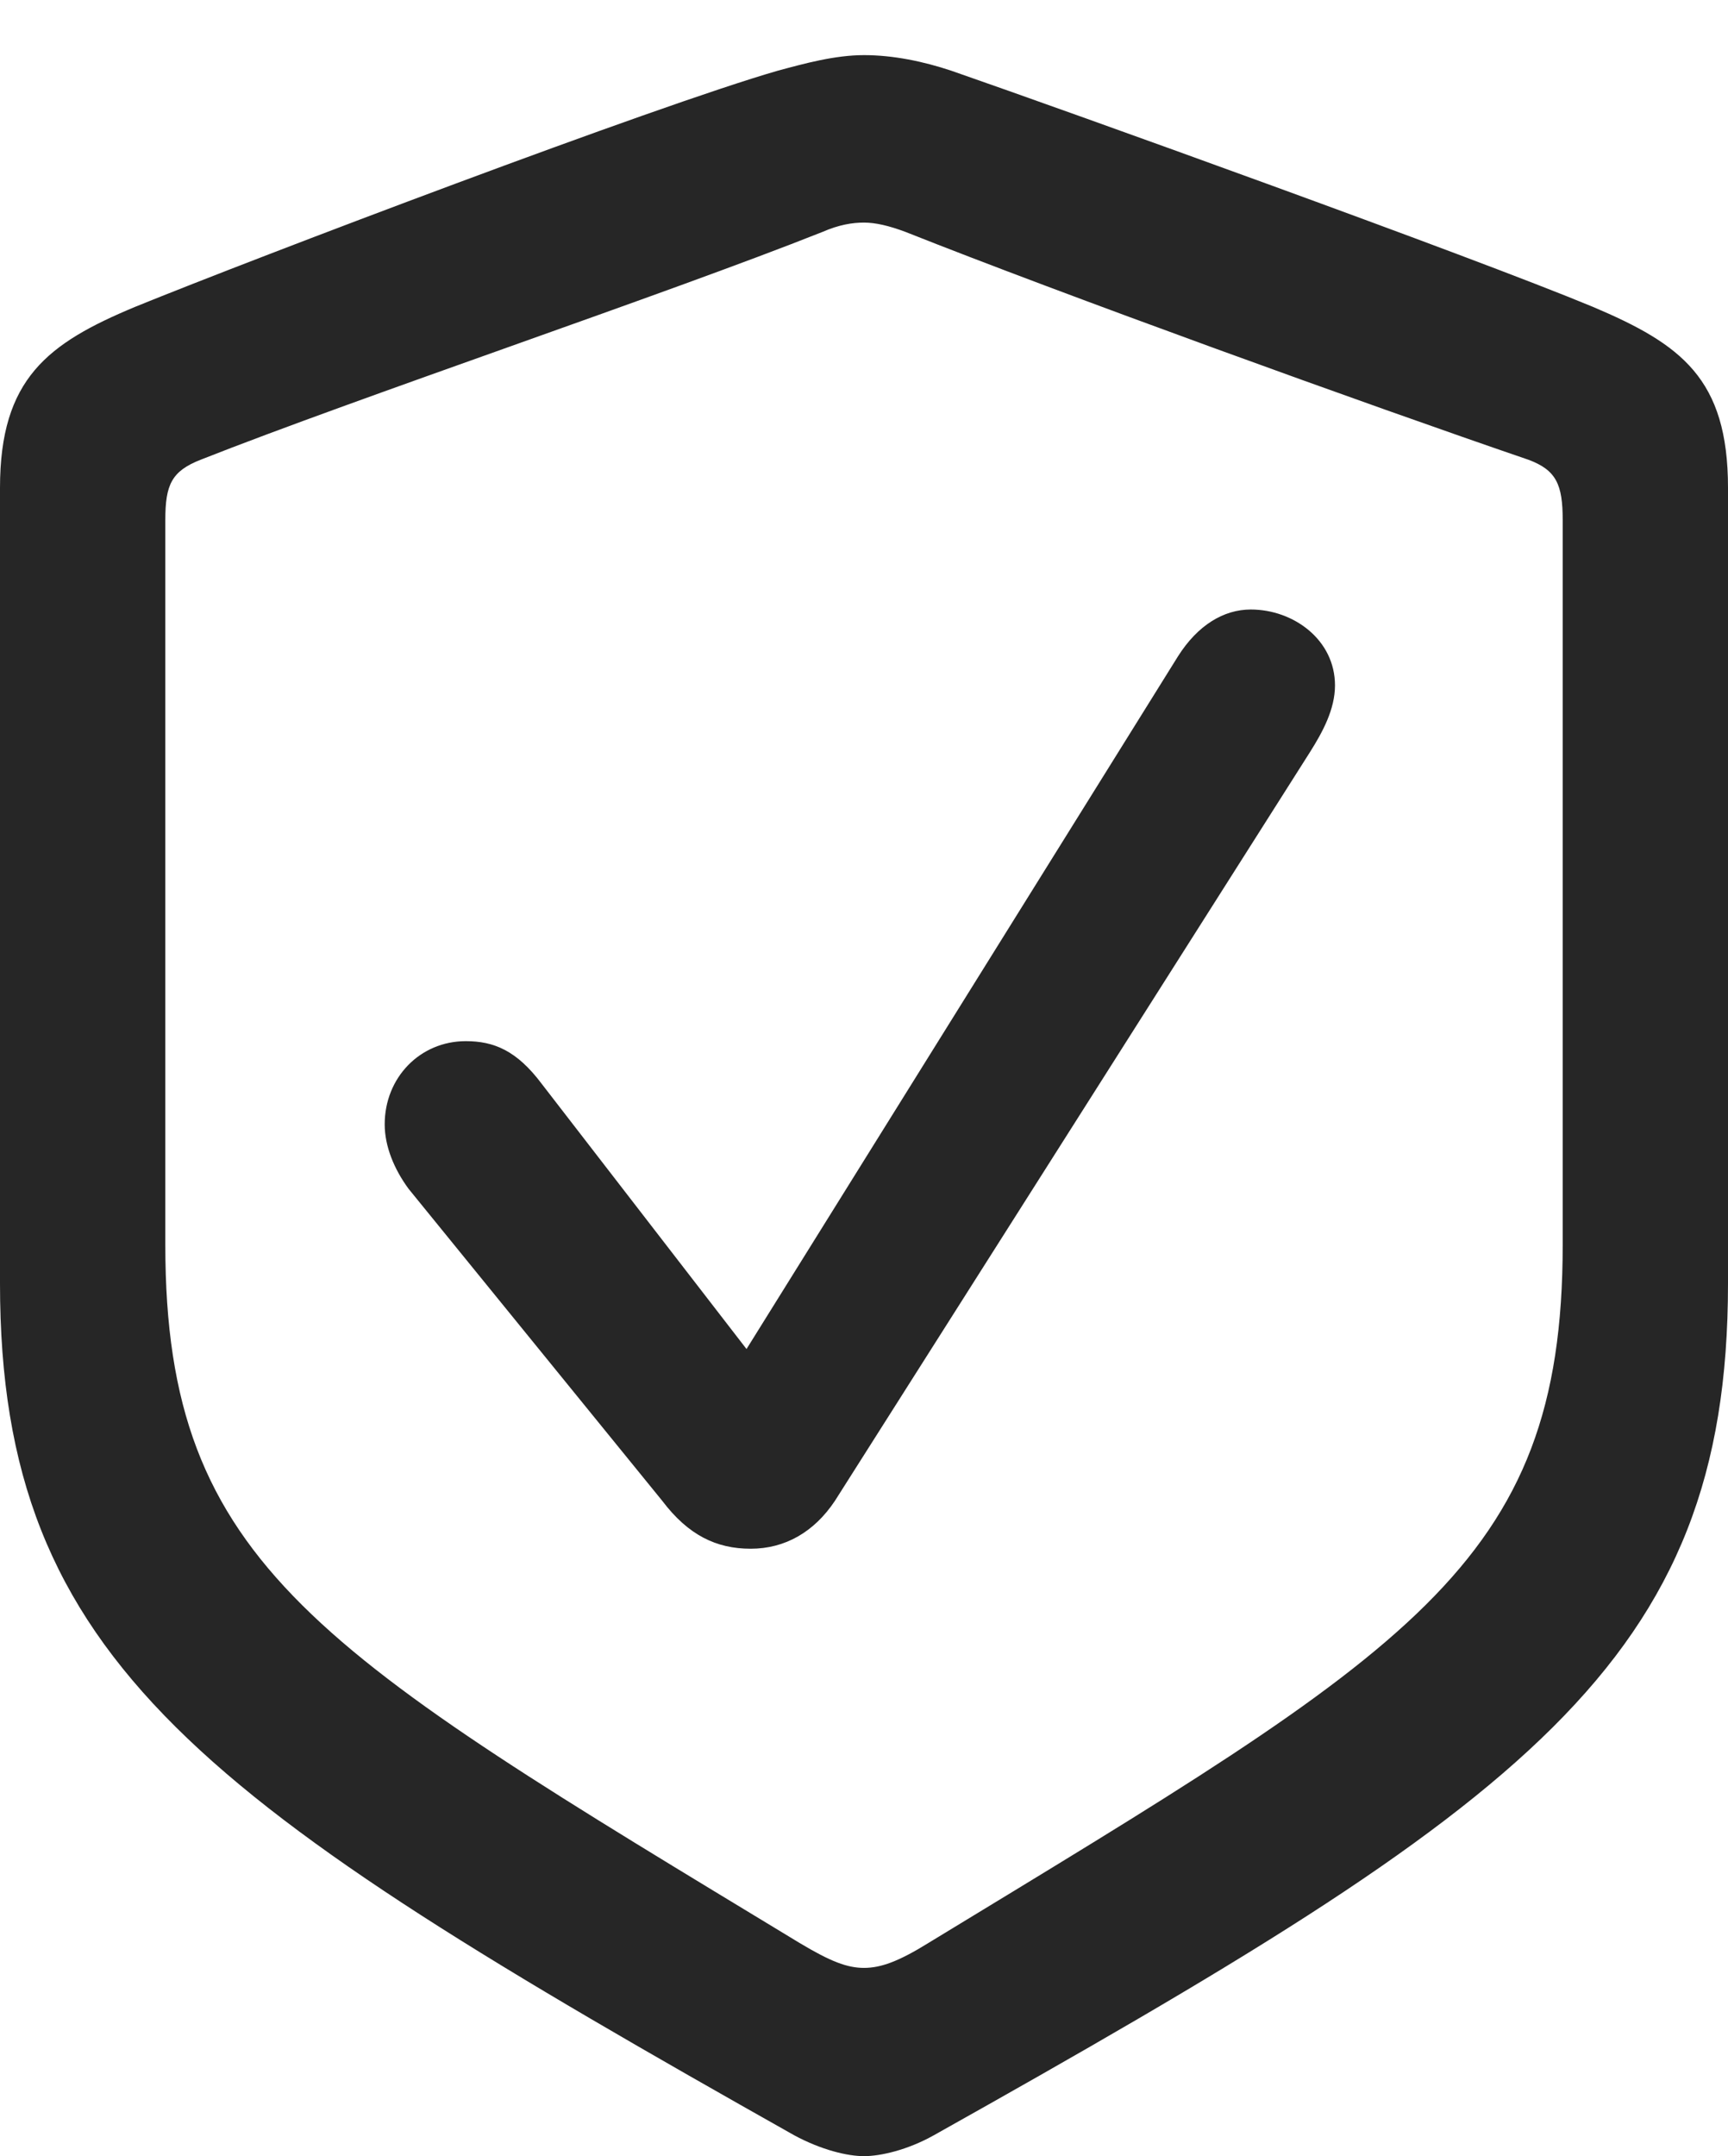 <?xml version="1.0" encoding="UTF-8"?>
<!--Generator: Apple Native CoreSVG 175.5-->
<!DOCTYPE svg
PUBLIC "-//W3C//DTD SVG 1.1//EN"
       "http://www.w3.org/Graphics/SVG/1.1/DTD/svg11.dtd">
<svg version="1.1" xmlns="http://www.w3.org/2000/svg" xmlns:xlink="http://www.w3.org/1999/xlink" width="324.609" height="404.883">
 <g>
  <rect height="404.883" opacity="0" width="324.609" x="0" y="0"/>
  <path d="M162.305 404.883C165.43 404.883 170.508 403.711 175.391 400.977C286.523 338.672 324.609 312.305 324.609 241.016L324.609 91.602C324.609 71.094 315.82 64.648 299.219 57.617C276.172 48.047 201.758 21.289 178.711 13.281C173.438 11.523 167.773 10.352 162.305 10.352C156.836 10.352 151.172 11.914 146.094 13.281C123.047 19.922 48.438 48.242 25.391 57.617C8.984 64.453 0 71.094 0 91.602L0 241.016C0 312.305 38.281 338.477 149.219 400.977C154.297 403.711 159.18 404.883 162.305 404.883ZM162.305 369.531C159.18 369.531 156.055 368.359 150.195 364.844C59.961 310.156 31.055 294.141 31.055 233.789L31.055 97.656C31.055 91.016 32.227 88.477 37.695 86.328C67.383 74.609 125 55.273 154.492 43.555C157.617 42.188 160.156 41.797 162.305 41.797C164.453 41.797 166.992 42.383 170.117 43.555C199.609 55.273 256.836 75.977 287.109 86.328C292.383 88.281 293.555 91.016 293.555 97.656L293.555 233.789C293.555 294.141 264.648 309.961 174.414 364.844C168.75 368.359 165.43 369.531 162.305 369.531ZM141.016 290.82C147.461 290.82 152.93 287.695 156.836 281.836L246.094 141.211C248.438 137.5 250.781 133.203 250.781 128.711C250.781 120.117 242.969 114.453 234.961 114.453C229.883 114.453 225 117.383 221.289 123.242L140.234 253.32L101.758 203.516C97.07 197.266 92.773 195.508 87.5 195.508C78.906 195.508 72.266 202.344 72.266 211.133C72.266 215.234 74.023 219.531 76.758 223.242L124.414 281.836C129.297 288.281 134.57 290.82 141.016 290.82Z" fill="#000000" fill-opacity="0.85"/>
 </g>
</svg>
